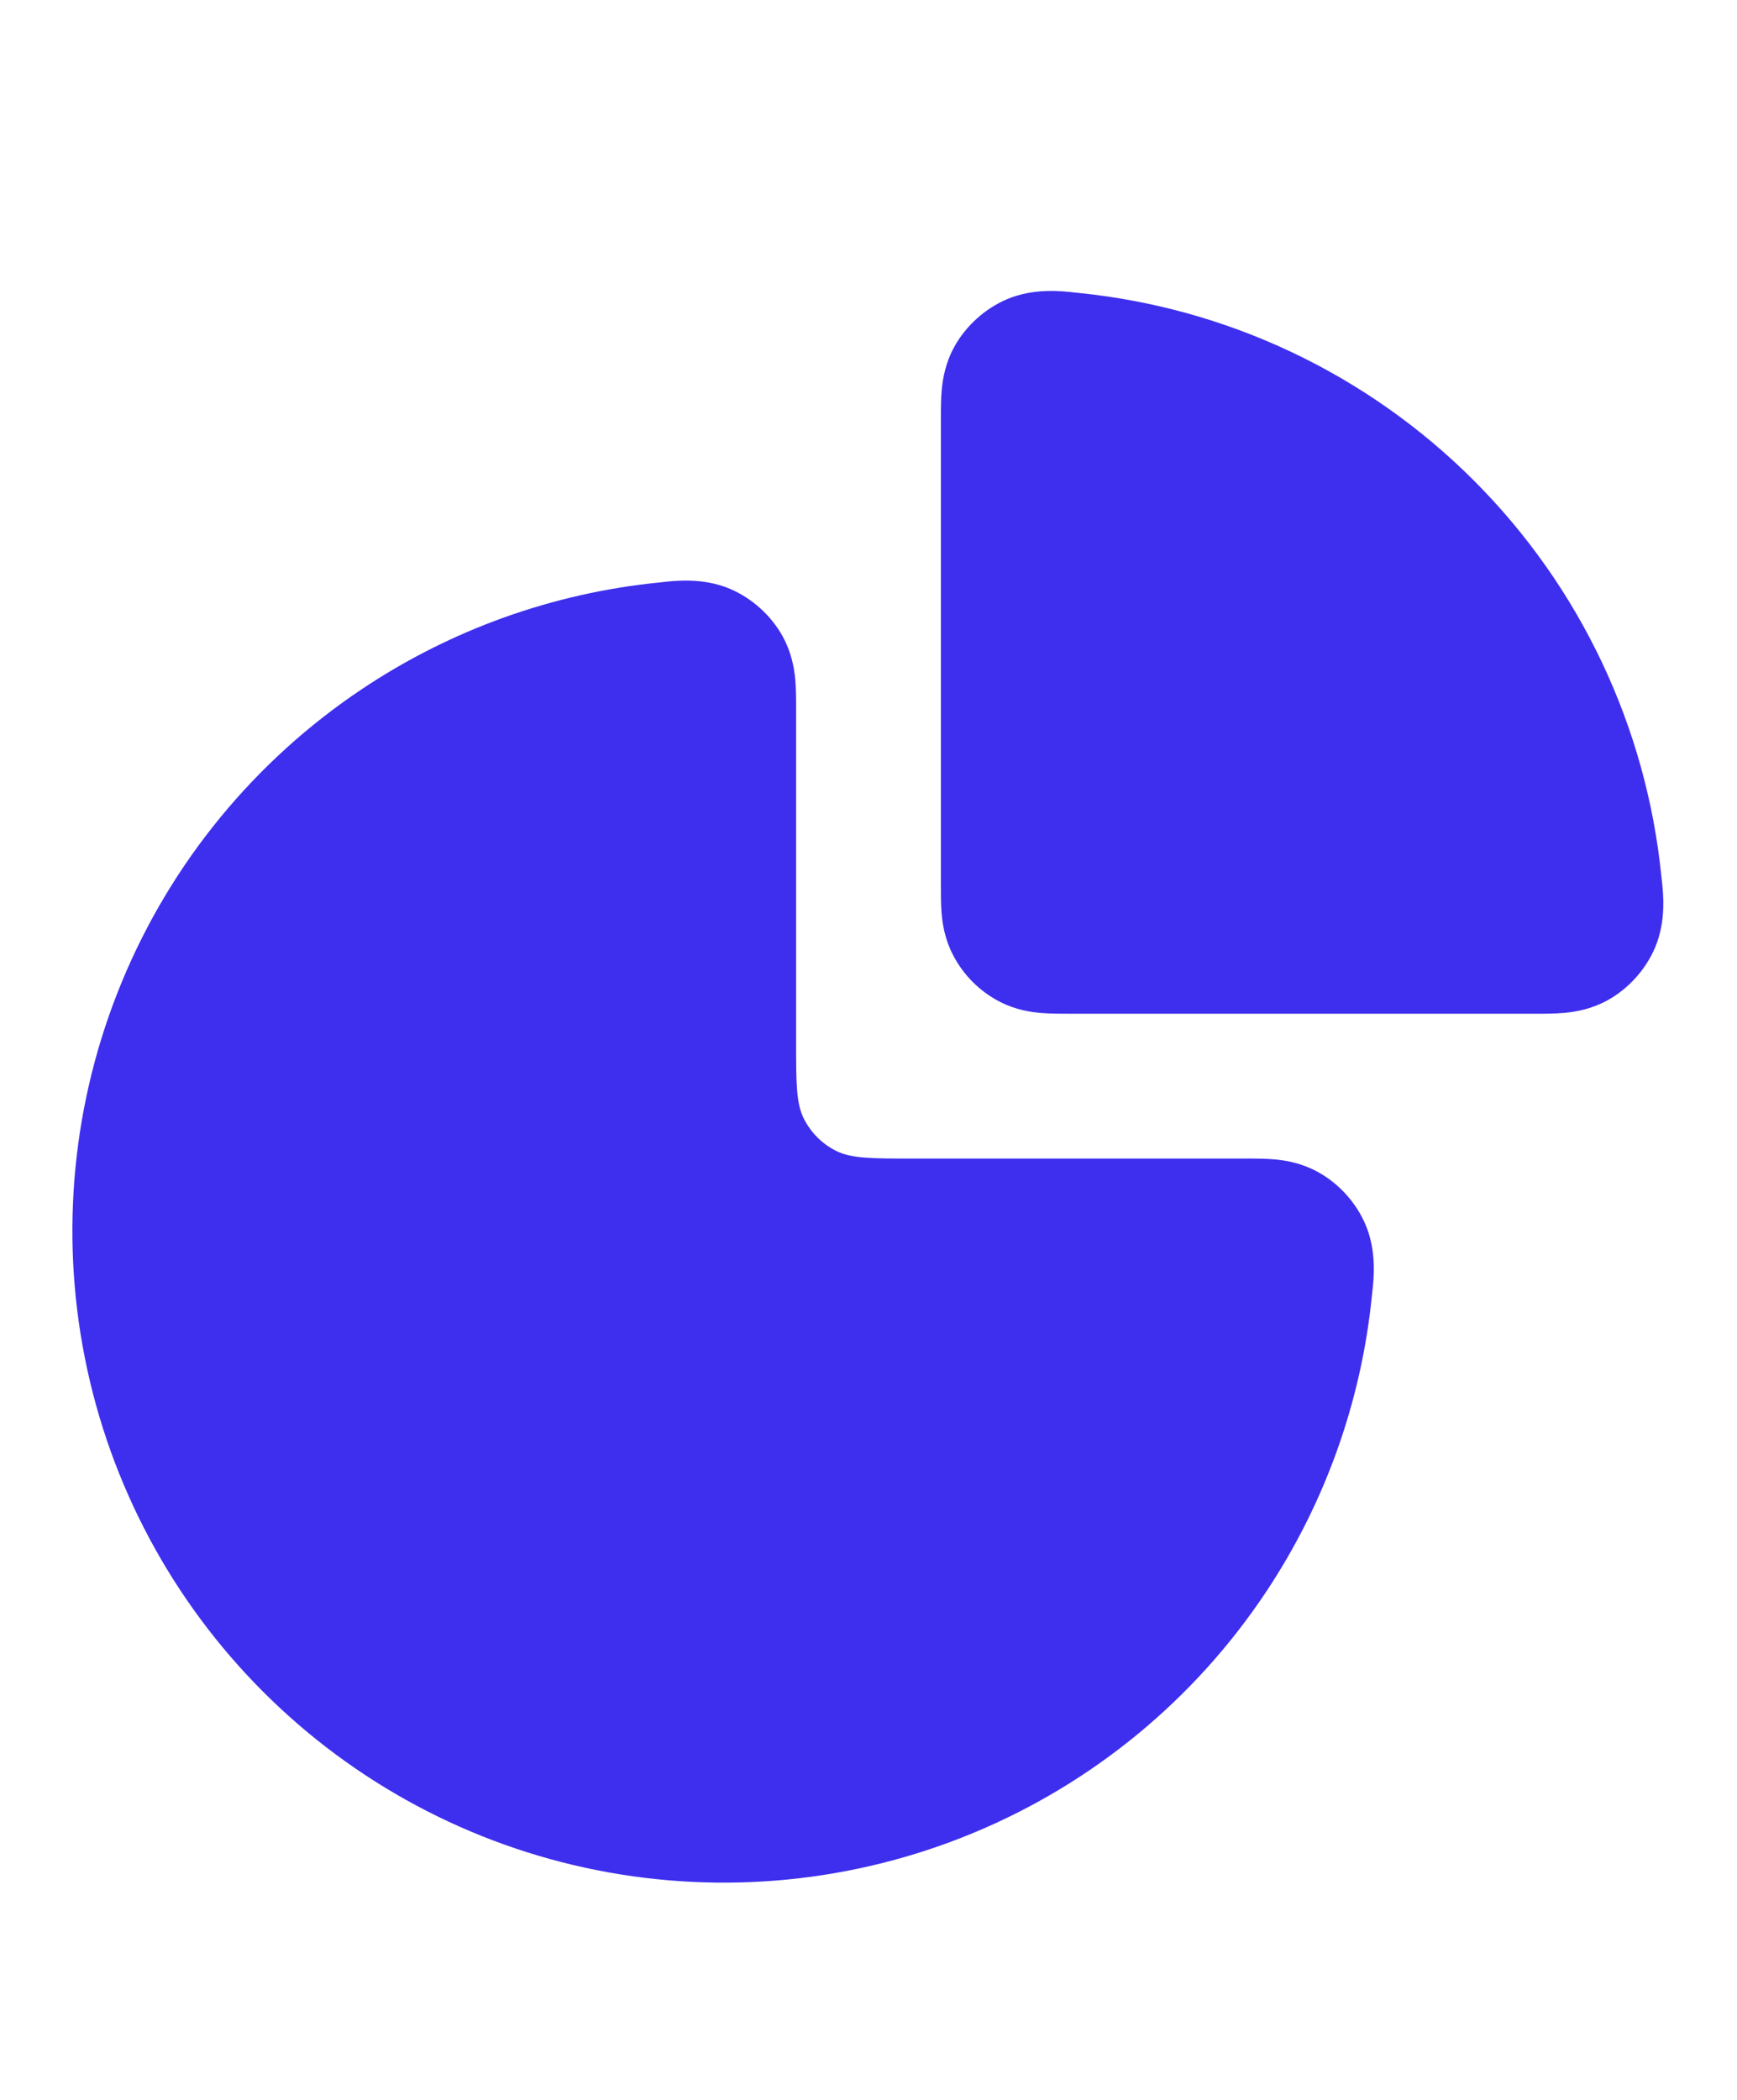 <svg width="24" height="29" viewBox="0 0 24 29" fill="none" xmlns="http://www.w3.org/2000/svg">
<path fill-rule="evenodd" clip-rule="evenodd" d="M9.149 8.04C9.329 8.019 9.716 7.975 10.086 8.132C10.39 8.261 10.657 8.502 10.816 8.792C10.936 9.012 10.973 9.224 10.988 9.382C11 9.513 11 9.659 11 9.776C11 9.784 11 9.792 11 9.8V14.4C11 14.96 11 15.24 11.109 15.454C11.205 15.642 11.358 15.795 11.546 15.891C11.76 16 12.04 16 12.6 16H17.2C17.208 16 17.216 16 17.224 16C17.341 16 17.487 16 17.618 16.012C17.776 16.027 17.988 16.064 18.208 16.185C18.498 16.343 18.739 16.61 18.868 16.914C19.025 17.284 18.981 17.671 18.96 17.851C18.958 17.869 18.956 17.885 18.955 17.899C18.808 19.361 18.305 20.77 17.483 22C16.494 23.48 15.089 24.634 13.444 25.315C11.8 25.996 9.99 26.174 8.244 25.827C6.498 25.48 4.895 24.623 3.636 23.364C2.377 22.105 1.52 20.502 1.173 18.756C0.826 17.01 1.004 15.2 1.685 13.556C2.366 11.911 3.52 10.506 5 9.517C6.23 8.695 7.639 8.192 9.101 8.045C9.115 8.044 9.131 8.042 9.149 8.04Z" fill="#3E2FEE"/>
<path fill-rule="evenodd" clip-rule="evenodd" d="M14.851 4.04C14.869 4.042 14.885 4.044 14.899 4.045C16.956 4.251 18.889 5.161 20.364 6.636C21.839 8.111 22.749 10.045 22.955 12.102C22.956 12.115 22.958 12.131 22.96 12.149C22.981 12.329 23.025 12.716 22.868 13.086C22.739 13.39 22.498 13.657 22.208 13.816C21.988 13.936 21.776 13.973 21.618 13.988C21.487 14 21.341 14 21.224 14C21.216 14 21.208 14 21.2 14L14.8 14C14.792 14 14.785 14 14.777 14C14.658 14 14.515 14 14.39 13.99C14.245 13.978 14.037 13.948 13.819 13.837C13.537 13.693 13.307 13.463 13.164 13.181C13.052 12.963 13.022 12.755 13.01 12.61C13 12.485 13 12.342 13 12.223C13 12.215 13 12.208 13 12.2V5.8C13 5.792 13 5.784 13 5.776C13 5.659 13 5.513 13.012 5.382C13.027 5.224 13.064 5.012 13.184 4.792C13.343 4.502 13.61 4.261 13.914 4.132C14.284 3.975 14.671 4.019 14.851 4.04Z" fill="#3E2FEE"/>
</svg>
